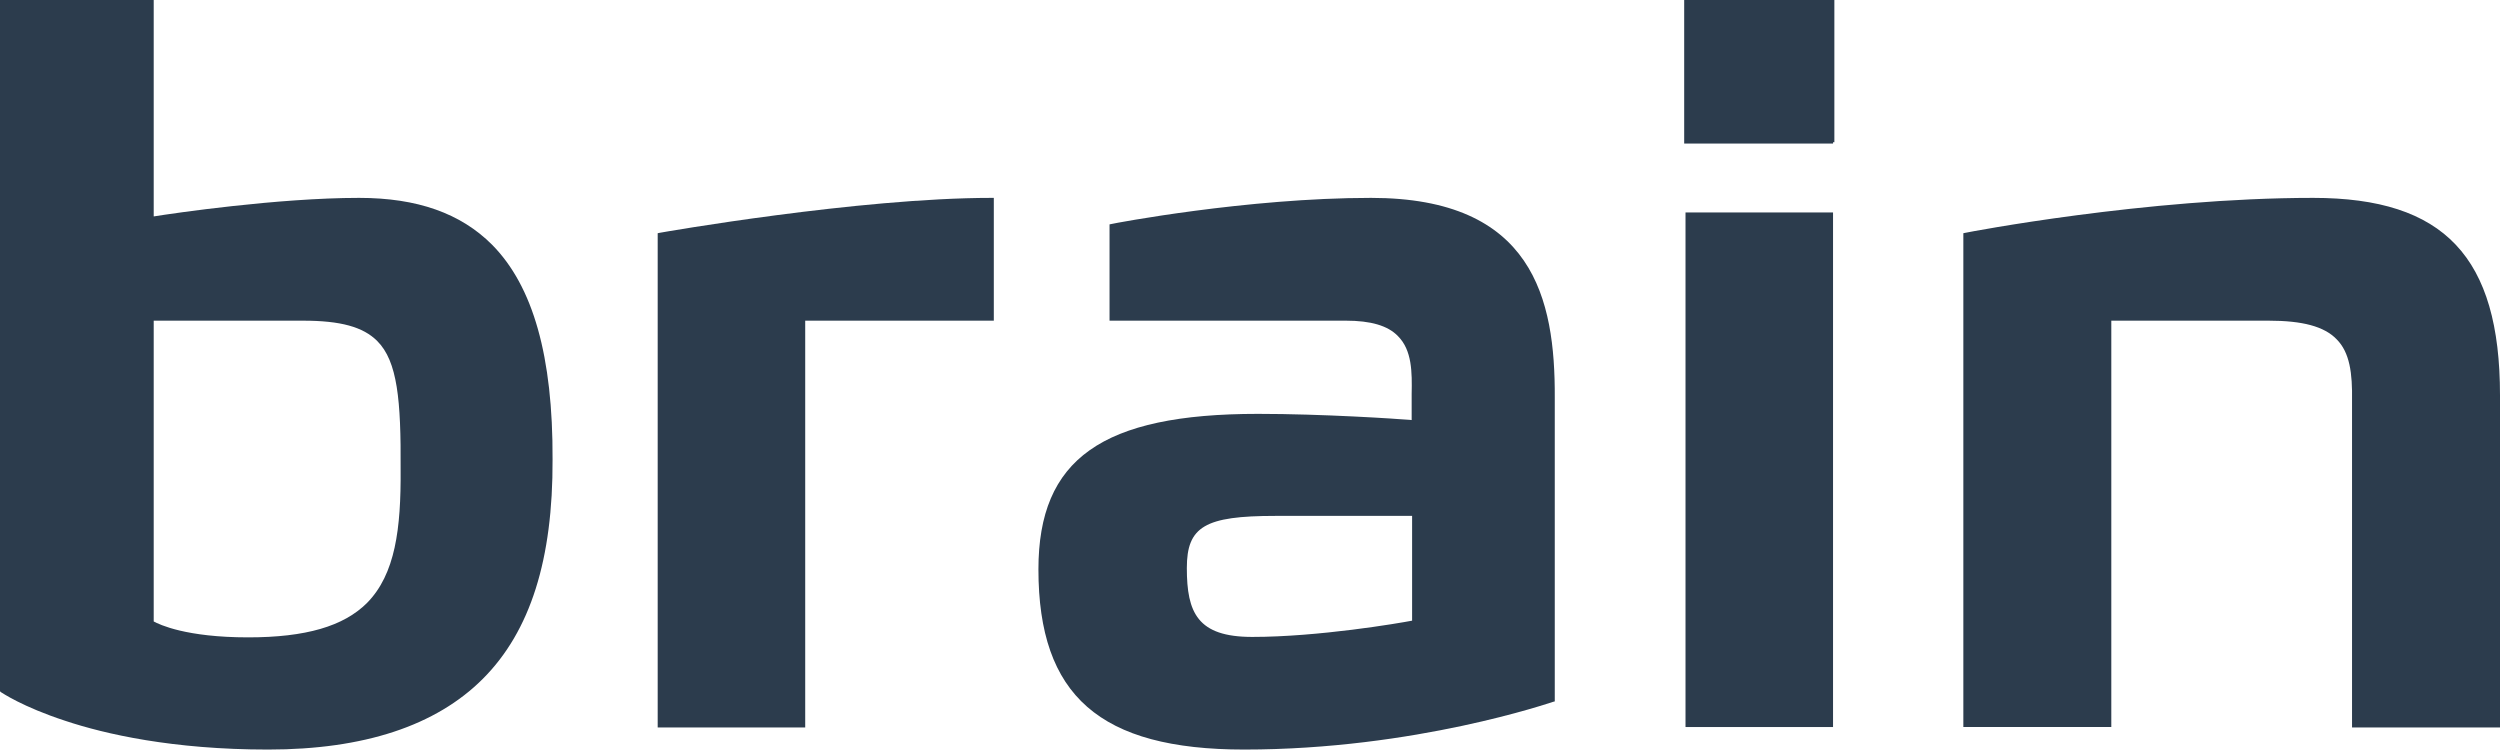<?xml version="1.0" encoding="utf-8"?>
<!-- Generator: Adobe Illustrator 22.1.0, SVG Export Plug-In . SVG Version: 6.00 Build 0)  -->
<svg version="1.1" id="Layer_1" xmlns="http://www.w3.org/2000/svg" xmlns:xlink="http://www.w3.org/1999/xlink" x="0px" y="0px"
	 viewBox="0 0 566 169.7" style="enable-background:new 0 0 566 169.7;" xml:space="preserve">
<style type="text/css">
	.st0{clip-path:url(#SVGID_2_);fill:#2C3C4D;}
</style>
<g>
	<defs>
		<rect id="SVGID_1_" width="566" height="169.7"/>
	</defs>
	<clipPath id="SVGID_2_">
		<use xlink:href="#SVGID_1_"  style="overflow:visible;"/>
	</clipPath>
	<path class="st0" d="M111.4,55.4c-7.1-7.1-16.9-10.6-30.1-10.6c-18.3,0-42.2,3.5-46.5,4.2V0H0v156.5l0.2,0.2
		c0.2,0.1,4.8,3.3,14.6,6.5c9,3,24.3,6.5,45.9,6.5c21.7,0,38-5.4,48.6-16c10.8-10.8,15.9-27.1,15.8-49.7
		C125.2,80.7,120.7,64.8,111.4,55.4 M90.7,106.3L90.7,106.3c0.1,13.4-1.2,23.7-7.6,30.2c-5.3,5.3-13.9,7.8-26.9,7.8
		c-14.1,0-20.1-2.9-21.4-3.6V72.6h33.8c8.5,0,13.6,1.4,16.8,4.6C90,81.8,90.8,90.6,90.7,106.3"/>
	<path class="st0" d="M310.4,44.8c-28.1,0-58.4,5.8-58.7,5.9l-0.5,0.1v21.8h53.5c5.6,0,9.5,1.1,11.8,3.5c3.2,3.2,3.2,8.2,3.1,13.1
		l0,5.9c-3.4-0.3-20.2-1.4-34.8-1.4c-35.3,0-49.7,10.2-49.7,35.2c0,28.6,13.9,40.8,46.6,40.8c38.7,0,69.5-10.7,69.9-10.8l0.4-0.1V90
		C352.1,67.6,347.1,44.8,310.4,44.8 M319.8,140.5c-3.1,0.6-21.3,3.7-36.3,3.7c-12.4,0-14.8-5.5-14.8-15.6c0-9.4,4.1-11.8,20-11.8h31
		V140.5z"/>
	<path class="st0" d="M523.7,44.8c-37.8,0-78.3,7.8-78.7,7.9l-0.5,0.1v111.8H478V72.6h35.6c7.7,0,12.6,1.3,15.4,4.2
		c3,3,3.6,7.7,3.5,13.9v74H566V89.5C566,58.2,553.4,44.8,523.7,44.8"/>
	<rect x="381.6" y="48.1" class="st0" width="33.4" height="116.5"/>
	<polygon class="st0" points="381.3,0 381.3,32.5 415,32.5 415,32.2 415.3,32.2 415.3,0 	"/>
	<path class="st0" d="M224.5,44.8c-30.1,0-74.6,7.8-75.1,7.9l-0.5,0.1v111.9h33.4V72.6h42.7V44.8H224.5z"/>
</g>
</svg>
